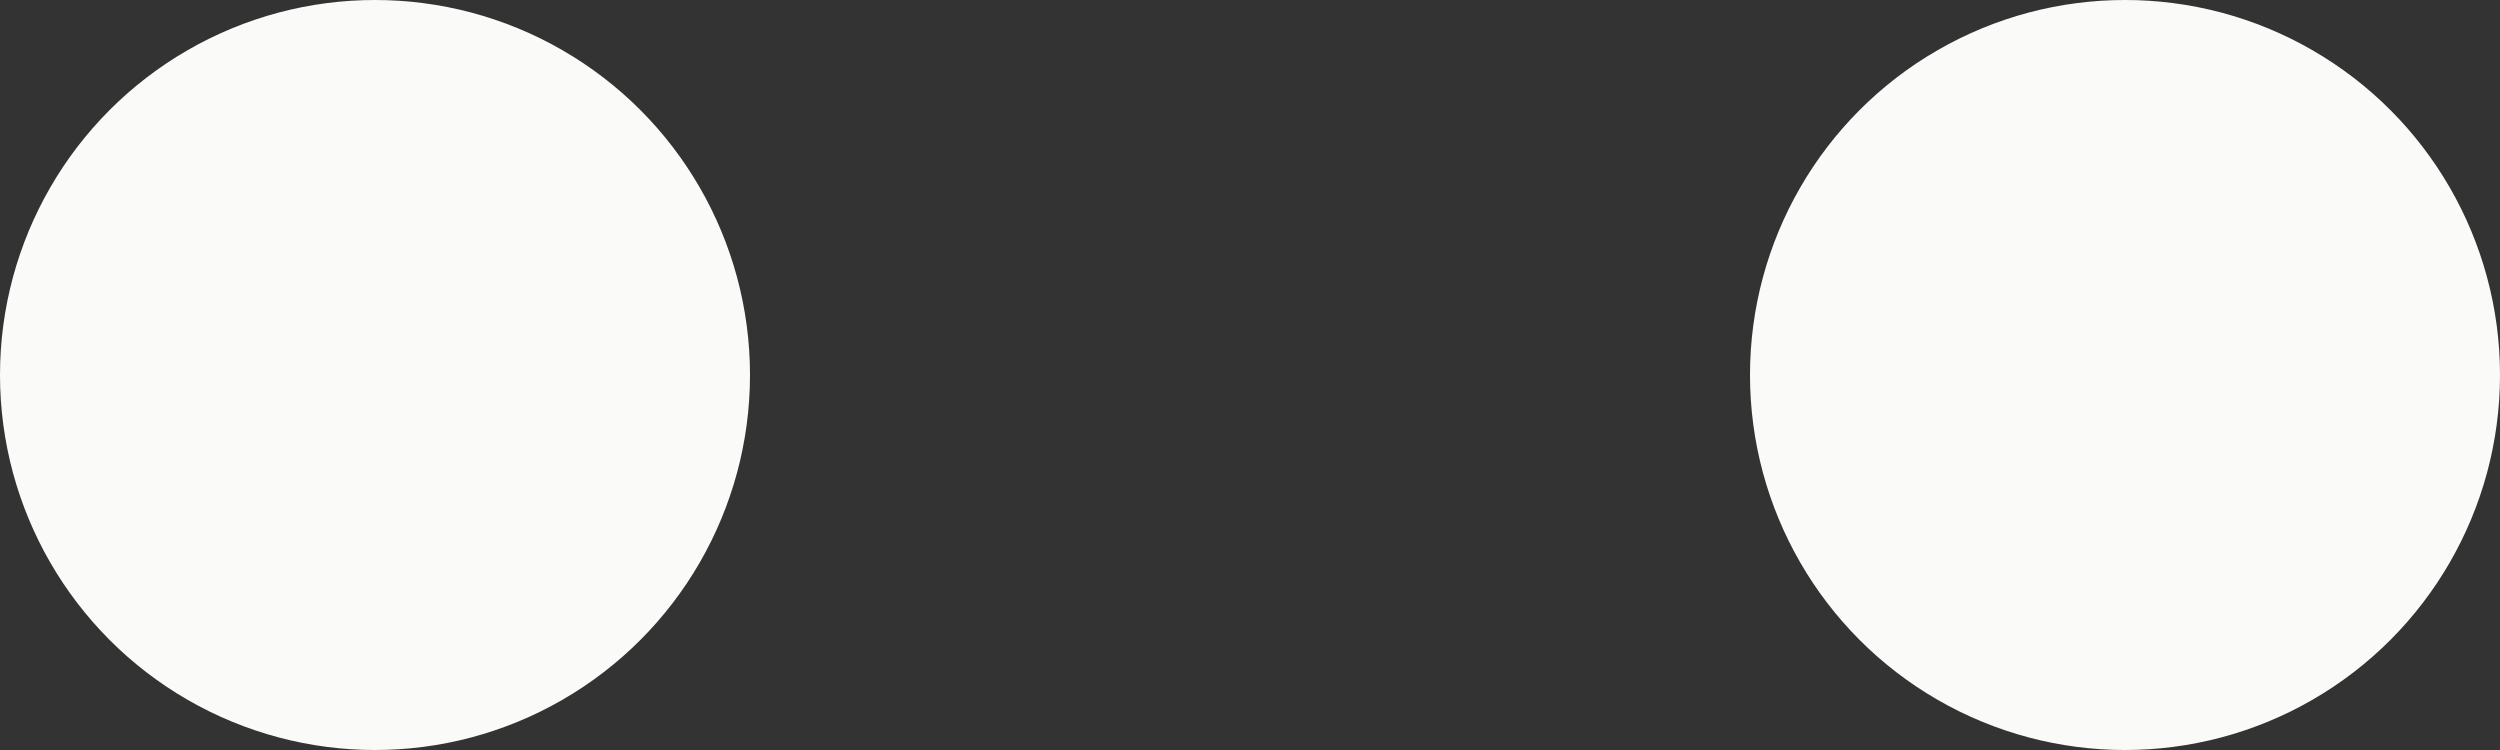 <?xml version="1.0" encoding="utf-8"?>
<svg xmlns="http://www.w3.org/2000/svg" fill="none" height="100%" overflow="visible" preserveAspectRatio="none" style="display: block;" viewBox="0 0 40 12" width="100%">
<rect x="0" y="0" width="40" height="12" fill="#333333" stroke="none"/>
<g id="Frame 39">
<circle cx="6" cy="6" fill="#FAFAF8" id="Ellipse 3" r="6"/>
<circle cx="34" cy="6" fill="#FAFAF8" id="Ellipse 4" r="6"/>
</g>
</svg>